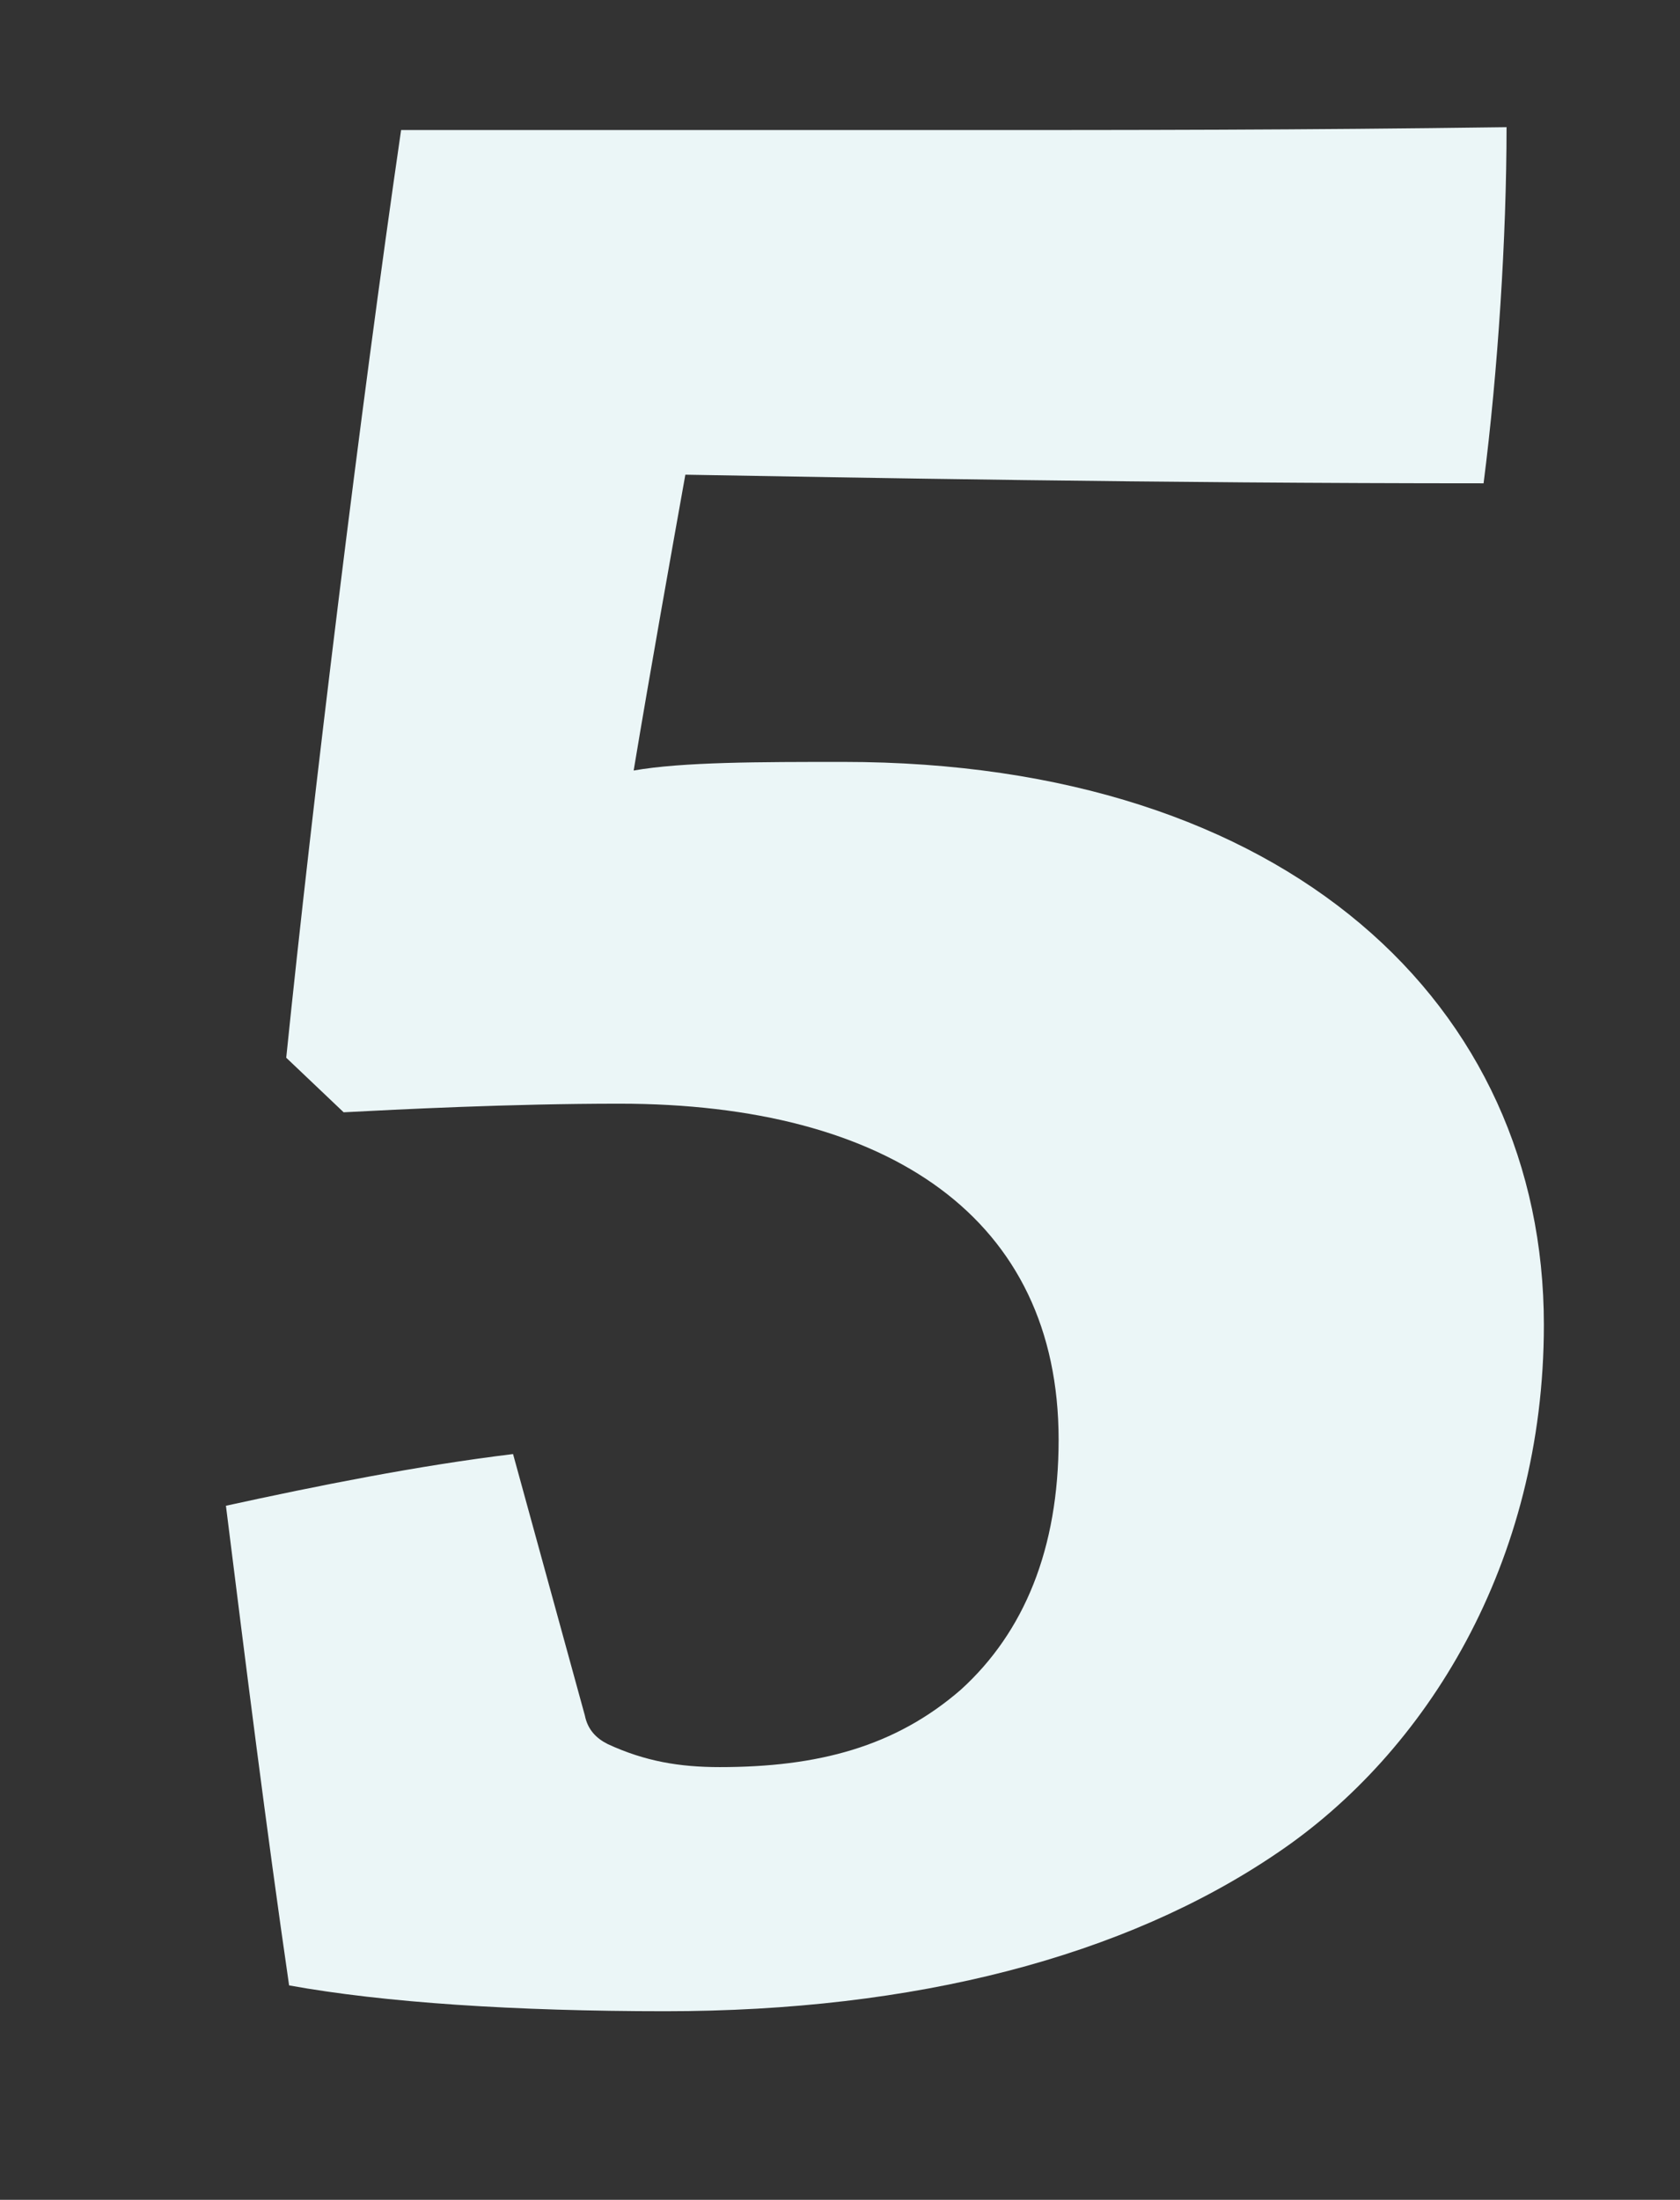 <?xml version="1.0" encoding="utf-8"?>
<!-- Generator: Adobe Illustrator 15.1.0, SVG Export Plug-In . SVG Version: 6.00 Build 0)  -->
<!DOCTYPE svg PUBLIC "-//W3C//DTD SVG 1.1//EN" "http://www.w3.org/Graphics/SVG/1.1/DTD/svg11.dtd">
<svg version="1.1" id="Laag_1" xmlns="http://www.w3.org/2000/svg" xmlns:xlink="http://www.w3.org/1999/xlink" x="0px" y="0px"
	 width="110px" height="144px" viewBox="0 0 110 144" enable-background="new 0 0 110 144" xml:space="preserve">
<rect x="0" y="0" width="110" height="144" fill="#333333" stroke="none"/>
<rect x="-24.25" y="-1.634" fill="none" width="164.75" height="142.407"/>
<g enable-background="new    ">
	<path fill="#EBF6F7" d="M83.602,121.315c-9.965,6.768-23.688,10.34-40.045,10.34c-9.776,0-18.424-0.563-24.628-1.691
		c-1.504-10.341-2.82-20.869-4.136-31.397c6.016-1.315,12.596-2.632,18.8-3.384l4.7,17.108c0.188,0.94,0.752,1.504,1.504,1.88
		c2.444,1.128,4.7,1.504,7.332,1.504c6.392,0,11.469-1.315,15.793-5.076c4.135-3.76,6.392-9.212,6.392-16.355
		c0-14.477-11.093-21.997-28.765-21.997c-7.144,0-14.477,0.376-18.048,0.564l-3.76-3.572c1.692-16.544,4.888-42.677,7.521-60.725
		c7.144,0,23.876,0,35.72,0c12.785,0,22.749,0,36.661-0.188c0,7.144-0.563,15.98-1.504,23.312c-21.62,0-41.36-0.376-52.265-0.564
		c-0.94,5.264-2.256,12.596-3.384,19.364c3.196-0.563,8.272-0.563,13.724-0.563c29.141,0,45.873,15.98,45.873,36.849
		C101.086,102.327,93.378,114.735,83.602,121.315z"/>
</g>
</svg>
